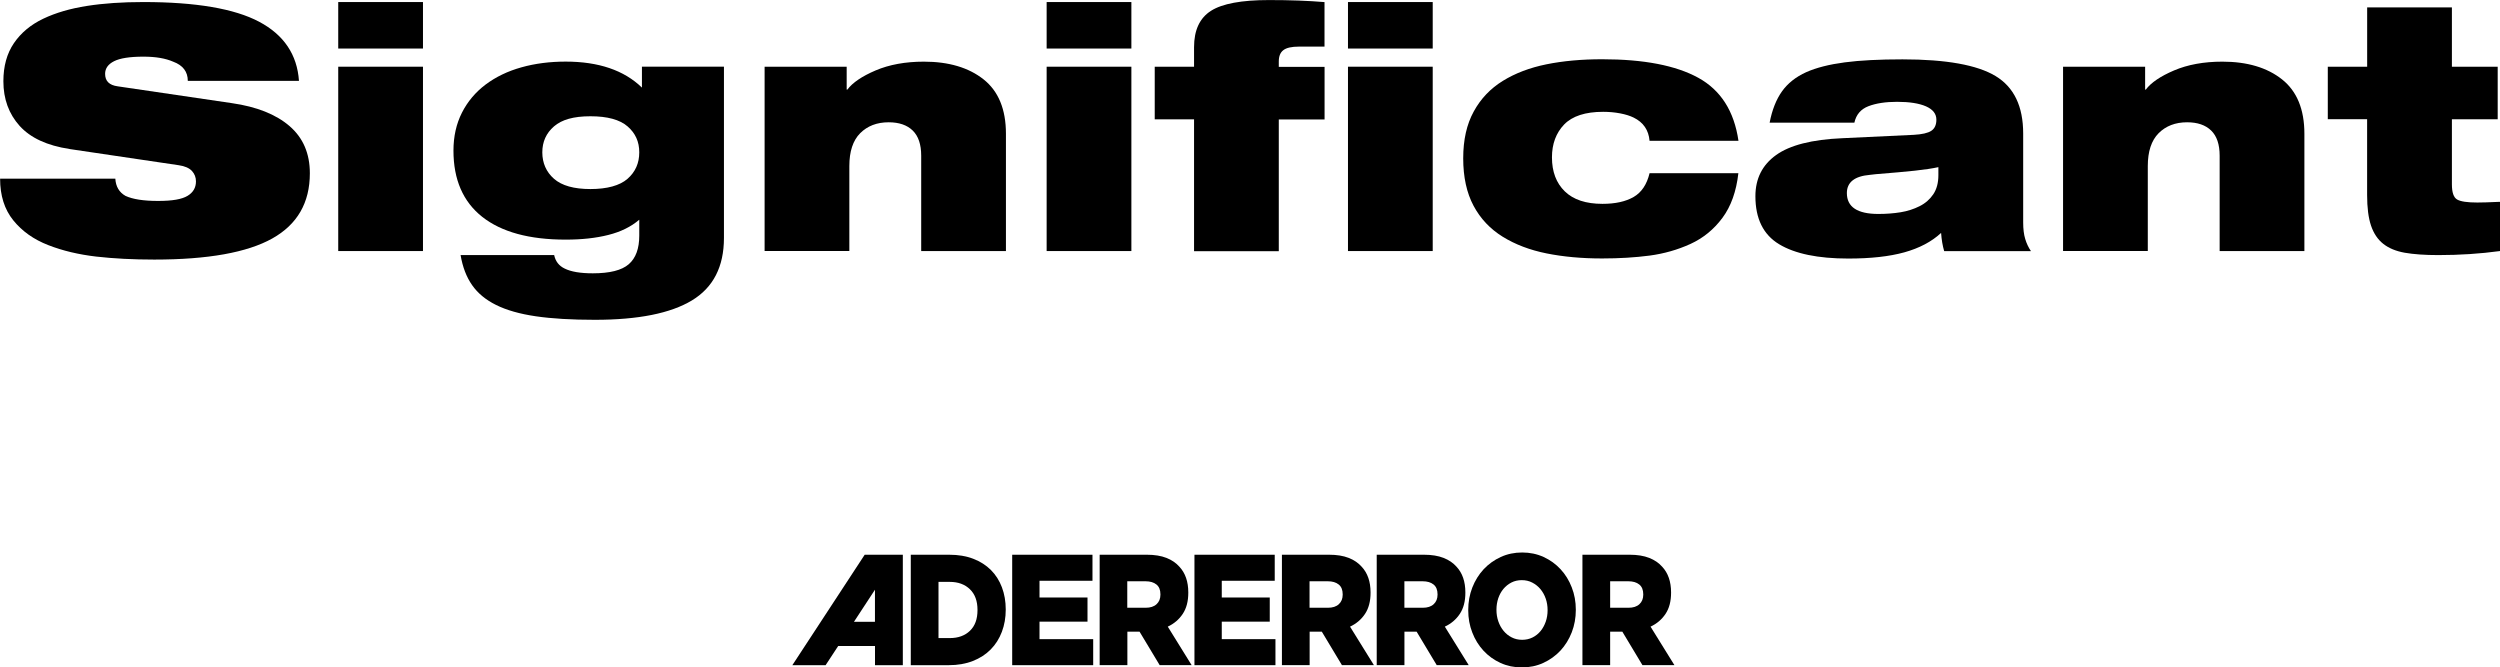<svg width="221" height="59" viewBox="0 0 221 59" fill="none" xmlns="http://www.w3.org/2000/svg">
<g clip-path="url(#clip0_3414_490)">
<path d="M80.513 49.039H83.92C84.71 49.039 85.418 49.156 86.034 49.395C86.652 49.634 87.173 49.964 87.6 50.392C88.026 50.821 88.349 51.331 88.571 51.922C88.793 52.513 88.907 53.162 88.907 53.866V53.893C88.907 54.602 88.793 55.251 88.566 55.851C88.339 56.452 88.013 56.97 87.582 57.408C87.151 57.846 86.624 58.188 85.998 58.432C85.372 58.68 84.66 58.802 83.87 58.802H80.513V49.034V49.039ZM83.966 56.406C84.701 56.406 85.29 56.194 85.74 55.766C86.189 55.337 86.411 54.728 86.411 53.938V53.911C86.411 53.131 86.189 52.522 85.74 52.089C85.29 51.656 84.701 51.439 83.966 51.439H82.963V56.406H83.966Z" fill="black"/>
<path d="M89.478 49.039H96.575V51.34H91.892V52.819H96.135V54.954H91.892V56.501H96.638V58.802H89.478V49.034V49.039Z" fill="black"/>
<path d="M97.205 49.038H101.384C102.064 49.038 102.641 49.133 103.113 49.318C103.584 49.503 103.966 49.765 104.26 50.099C104.782 50.658 105.045 51.416 105.045 52.373V52.4C105.045 53.153 104.882 53.776 104.555 54.267C104.229 54.759 103.784 55.138 103.231 55.395L105.34 58.797H102.514L100.735 55.837H99.66V58.797H97.21V49.029L97.205 49.038ZM101.27 53.726C101.692 53.726 102.015 53.622 102.241 53.41C102.468 53.203 102.582 52.918 102.582 52.566V52.539C102.582 52.147 102.464 51.858 102.228 51.669C101.992 51.479 101.67 51.384 101.257 51.384H99.651V53.726H101.266H101.27Z" fill="black"/>
<path d="M105.59 49.039H112.686V51.34H108.004V52.819H112.246V54.954H108.004V56.501H112.75V58.802H105.59V49.034V49.039Z" fill="black"/>
<path d="M113.317 49.038H117.496C118.177 49.038 118.753 49.133 119.225 49.318C119.697 49.503 120.078 49.765 120.373 50.099C120.895 50.658 121.158 51.416 121.158 52.373V52.4C121.158 53.153 120.994 53.776 120.668 54.267C120.341 54.759 119.896 55.138 119.343 55.395L121.453 58.797H118.626L116.847 55.837H115.772V58.797H113.322V49.029L113.317 49.038ZM117.383 53.726C117.805 53.726 118.127 53.622 118.354 53.41C118.581 53.203 118.694 52.918 118.694 52.566V52.539C118.694 52.147 118.576 51.858 118.34 51.669C118.104 51.479 117.782 51.384 117.369 51.384H115.763V53.726H117.378H117.383Z" fill="black"/>
<path d="M121.702 49.038H125.881C126.562 49.038 127.138 49.133 127.61 49.318C128.082 49.503 128.463 49.765 128.758 50.099C129.279 50.658 129.538 51.416 129.538 52.373V52.4C129.538 53.153 129.375 53.776 129.048 54.267C128.721 54.759 128.277 55.138 127.723 55.395L129.833 58.797H127.006L125.228 55.837H124.152V58.797H121.702V49.029V49.038ZM125.768 53.726C126.189 53.726 126.512 53.622 126.738 53.41C126.965 53.203 127.079 52.918 127.079 52.566V52.539C127.079 52.147 126.961 51.858 126.725 51.669C126.489 51.479 126.167 51.384 125.754 51.384H124.148V53.726H125.763H125.768Z" fill="black"/>
<path d="M134.533 59C133.853 59 133.222 58.869 132.641 58.603C132.061 58.337 131.562 57.976 131.14 57.52C130.718 57.065 130.386 56.528 130.15 55.914C129.91 55.301 129.792 54.647 129.792 53.947V53.92C129.792 53.221 129.91 52.566 130.15 51.944C130.391 51.326 130.727 50.784 131.153 50.324C131.584 49.864 132.088 49.503 132.669 49.237C133.249 48.971 133.88 48.84 134.561 48.84C135.241 48.84 135.872 48.971 136.453 49.237C137.033 49.503 137.533 49.864 137.954 50.32C138.376 50.775 138.708 51.312 138.944 51.926C139.184 52.539 139.302 53.194 139.302 53.893V53.92C139.302 54.619 139.184 55.274 138.944 55.896C138.703 56.514 138.367 57.056 137.941 57.516C137.51 57.976 137.006 58.337 136.425 58.603C135.845 58.869 135.214 59 134.533 59ZM134.552 56.559C134.887 56.559 135.196 56.492 135.477 56.352C135.758 56.212 135.99 56.023 136.185 55.788C136.38 55.549 136.53 55.274 136.643 54.958C136.752 54.642 136.807 54.308 136.807 53.952V53.925C136.807 53.573 136.752 53.234 136.643 52.919C136.534 52.603 136.376 52.323 136.176 52.079C135.972 51.836 135.731 51.646 135.454 51.502C135.178 51.357 134.869 51.285 134.529 51.285C134.189 51.285 133.885 51.353 133.612 51.493C133.34 51.633 133.1 51.822 132.905 52.057C132.705 52.296 132.555 52.571 132.446 52.887C132.342 53.203 132.287 53.537 132.287 53.893V53.92C132.287 54.272 132.342 54.61 132.451 54.926C132.56 55.242 132.714 55.522 132.914 55.765C133.113 56.009 133.349 56.199 133.63 56.343C133.907 56.487 134.216 56.559 134.556 56.559H134.552Z" fill="black"/>
<path d="M139.883 49.038H144.062C144.742 49.038 145.318 49.133 145.79 49.318C146.262 49.503 146.643 49.765 146.938 50.099C147.46 50.658 147.723 51.416 147.723 52.373V52.4C147.723 53.153 147.56 53.776 147.233 54.267C146.906 54.759 146.462 55.138 145.908 55.395L148.018 58.797H145.191L143.413 55.837H142.337V58.797H139.887V49.029L139.883 49.038ZM143.953 53.726C144.375 53.726 144.697 53.622 144.924 53.41C145.151 53.203 145.264 52.918 145.264 52.566V52.539C145.264 52.147 145.146 51.858 144.91 51.669C144.674 51.479 144.352 51.384 143.939 51.384H142.337V53.726H143.953Z" fill="black"/>
<path d="M77.35 49.038H76.439L70.041 58.806H72.981L74.097 57.105H77.35V58.806H79.81V49.038H77.35ZM75.49 54.967L77.346 52.133V54.967H75.49Z" fill="black"/>
<path d="M6.143 13.17C4.165 12.872 2.699 12.191 1.737 11.131C0.78 10.066 0.299 8.753 0.299 7.183C0.299 5.852 0.608 4.729 1.229 3.817C1.851 2.906 2.713 2.184 3.82 1.656C4.927 1.128 6.216 0.754 7.686 0.524C9.151 0.293 10.816 0.181 12.677 0.181C17.309 0.181 20.721 0.763 22.908 1.922C25.095 3.082 26.27 4.828 26.429 7.151H16.602C16.602 6.339 16.17 5.771 15.313 5.455C14.632 5.157 13.757 5.008 12.677 5.008C11.479 5.008 10.612 5.144 10.086 5.41C9.555 5.676 9.292 6.05 9.292 6.529C9.292 7.165 9.659 7.53 10.399 7.63L20.499 9.118C22.695 9.434 24.396 10.111 25.594 11.144C26.792 12.177 27.391 13.567 27.391 15.318C27.391 17.921 26.284 19.843 24.065 21.084C21.846 22.324 18.371 22.947 13.639 22.947C11.76 22.947 10.05 22.857 8.498 22.681C6.951 22.5 5.535 22.166 4.26 21.666C2.981 21.169 1.951 20.438 1.175 19.477C0.394 18.512 0.009 17.285 0.009 15.796H10.195C10.236 16.491 10.535 17 11.093 17.316C11.733 17.614 12.69 17.763 13.97 17.763C15.249 17.763 16.075 17.614 16.574 17.316C17.073 17.018 17.323 16.59 17.323 16.035C17.323 15.678 17.205 15.372 16.965 15.11C16.724 14.853 16.334 14.681 15.798 14.605L6.152 13.175L6.143 13.17Z" fill="black"/>
<path d="M29.9 0.181H37.391V4.291H29.9V0.181ZM29.9 5.897H37.391V22.193H29.9V5.897Z" fill="black"/>
<path d="M56.506 19.428C55.785 20.042 54.877 20.493 53.779 20.768C52.681 21.048 51.425 21.183 50.004 21.183C46.787 21.183 44.333 20.511 42.631 19.171C40.934 17.831 40.086 15.877 40.086 13.315C40.086 12.065 40.336 10.946 40.835 9.963C41.334 8.979 42.032 8.149 42.931 7.472C43.829 6.8 44.882 6.29 46.093 5.952C47.3 5.613 48.607 5.446 50.004 5.446C52.922 5.446 55.168 6.213 56.747 7.743V5.893H63.997V21.03C63.997 23.575 63.053 25.415 61.166 26.557C59.279 27.698 56.416 28.271 52.581 28.271C50.522 28.271 48.784 28.167 47.368 27.96C45.948 27.752 44.782 27.419 43.861 26.963C42.94 26.507 42.232 25.921 41.733 25.203C41.234 24.49 40.894 23.606 40.717 22.55H48.988C49.106 23.105 49.414 23.502 49.918 23.741C50.476 24.021 51.306 24.161 52.405 24.161C53.902 24.161 54.964 23.895 55.581 23.358C56.202 22.821 56.511 21.977 56.511 20.827V19.428H56.506ZM55.476 11.172C54.787 10.576 53.693 10.278 52.196 10.278C50.699 10.278 49.664 10.576 48.974 11.172C48.285 11.767 47.94 12.534 47.94 13.468C47.94 14.402 48.285 15.201 48.974 15.805C49.664 16.41 50.739 16.712 52.196 16.712C53.652 16.712 54.787 16.41 55.476 15.805C56.166 15.201 56.511 14.42 56.511 13.468C56.511 12.516 56.166 11.772 55.476 11.172Z" fill="black"/>
<path d="M67.595 5.897H74.846V7.923H74.905C75.363 7.309 76.198 6.741 77.405 6.226C78.612 5.712 80.037 5.45 81.674 5.45C83.87 5.45 85.631 5.974 86.947 7.016C88.263 8.058 88.925 9.664 88.925 11.825V22.193H81.434V13.761C81.434 12.768 81.184 12.028 80.685 11.541C80.186 11.054 79.478 10.81 78.557 10.81C77.518 10.81 76.679 11.135 76.039 11.776C75.399 12.421 75.082 13.391 75.082 14.681V22.189H67.591V5.897H67.595Z" fill="black"/>
<path d="M92.523 0.181H100.014V4.291H92.523V0.181ZM92.523 5.897H100.014V22.193H92.523V5.897Z" fill="black"/>
<path d="M105.554 10.549H102.078V5.902H105.554V4.174C105.554 2.667 106.053 1.593 107.051 0.957C108.049 0.321 109.76 0.005 112.173 0.005C113.09 0.005 113.966 0.018 114.796 0.05C115.626 0.082 116.389 0.127 117.087 0.185V4.12H114.841C114.183 4.12 113.716 4.223 113.448 4.435C113.176 4.643 113.045 4.977 113.045 5.433V5.911H117.092V10.558H113.045V22.207H105.554V10.558V10.549Z" fill="black"/>
<path d="M119.161 0.181H126.652V4.291H119.161V0.181ZM119.161 5.897H126.652V22.193H119.161V5.897Z" fill="black"/>
<path d="M145.822 12.453C145.741 11.501 145.273 10.815 144.416 10.395C144.094 10.237 143.694 10.111 143.218 10.021C142.737 9.93 142.238 9.885 141.721 9.885C140.142 9.885 138.994 10.26 138.272 11.004C137.556 11.749 137.193 12.719 137.193 13.91C137.193 15.182 137.574 16.184 138.331 16.919C139.089 17.655 140.196 18.02 141.657 18.02C142.796 18.02 143.713 17.817 144.416 17.411C145.115 17.005 145.582 16.306 145.822 15.309H153.672C153.49 16.919 153.023 18.232 152.265 19.256C151.508 20.28 150.564 21.047 149.434 21.566C148.304 22.081 147.102 22.424 145.822 22.595C144.543 22.762 143.145 22.848 141.63 22.848C139.833 22.848 138.195 22.699 136.716 22.401C135.237 22.103 133.944 21.611 132.837 20.926C131.73 20.24 130.868 19.328 130.26 18.187C129.652 17.046 129.348 15.647 129.348 14C129.348 12.353 129.656 10.991 130.278 9.858C130.895 8.726 131.757 7.824 132.855 7.147C133.953 6.47 135.237 5.983 136.707 5.685C138.177 5.387 139.82 5.238 141.635 5.238C145.31 5.238 148.141 5.784 150.128 6.876C152.116 7.968 153.3 9.827 153.681 12.448H145.831L145.822 12.453Z" fill="black"/>
<path d="M156.435 10.846C156.652 9.714 157.02 8.789 157.528 8.076C158.036 7.363 158.753 6.795 159.67 6.38C160.568 5.982 161.702 5.694 163.073 5.513C164.438 5.333 166.144 5.247 168.181 5.247C172.034 5.247 174.779 5.739 176.407 6.722C178.036 7.706 178.849 9.398 178.849 11.803V19.667C178.849 20.244 178.908 20.731 179.03 21.128C179.148 21.525 179.32 21.882 179.538 22.202H171.866C171.725 21.724 171.634 21.187 171.593 20.591C170.754 21.367 169.67 21.936 168.345 22.306C167.015 22.676 165.364 22.856 163.386 22.856C160.709 22.856 158.671 22.432 157.274 21.589C155.876 20.745 155.178 19.333 155.178 17.343C155.178 15.791 155.786 14.582 157.006 13.707C158.222 12.831 160.173 12.335 162.85 12.218L169.171 11.92C169.91 11.879 170.427 11.762 170.727 11.563C171.026 11.365 171.176 11.036 171.176 10.58C171.176 10.066 170.872 9.673 170.26 9.402C169.652 9.136 168.799 9.001 167.701 9.001C166.68 9.001 165.836 9.132 165.169 9.389C164.497 9.646 164.084 10.133 163.926 10.846H156.435ZM171.353 14.776C170.813 14.893 170.123 14.997 169.284 15.087C168.445 15.177 167.288 15.281 165.808 15.399C165.586 15.421 165.418 15.439 165.3 15.457C163.944 15.574 163.263 16.111 163.263 17.068C163.263 18.299 164.193 18.913 166.049 18.913C166.748 18.913 167.401 18.863 168.014 18.764C168.622 18.665 169.18 18.485 169.692 18.227C170.205 17.97 170.604 17.614 170.904 17.172C171.203 16.725 171.353 16.161 171.353 15.489V14.776Z" fill="black"/>
<path d="M182.379 5.897H189.629V7.923H189.688C190.146 7.309 190.981 6.741 192.188 6.226C193.395 5.712 194.82 5.45 196.458 5.45C198.654 5.45 200.414 5.974 201.73 7.016C203.046 8.058 203.708 9.664 203.708 11.825V22.193H196.217V13.761C196.217 12.768 195.968 12.028 195.468 11.541C194.969 11.054 194.262 10.81 193.341 10.81C192.302 10.81 191.462 11.135 190.822 11.776C190.183 12.421 189.865 13.391 189.865 14.681V22.189H182.374V5.897H182.379Z" fill="black"/>
<path d="M205.782 5.897H209.257V0.654H216.748V5.897H220.796V10.544H216.748V16.297C216.748 17.014 216.903 17.46 217.211 17.637C217.52 17.817 218.114 17.903 218.994 17.903C219.394 17.903 220.033 17.885 220.909 17.844H221V22.193C219.244 22.433 217.424 22.55 215.546 22.55C214.348 22.55 213.359 22.478 212.579 22.342C211.798 22.202 211.168 21.941 210.678 21.553C210.188 21.165 209.829 20.628 209.598 19.942C209.366 19.256 209.253 18.358 209.253 17.244V10.54H205.777V5.892L205.782 5.897Z" fill="black"/>
</g>
<defs>
<clipPath id="clip0_3414_490">
<rect width="221" height="59" fill="white"/>
</clipPath>
</defs>
</svg>
